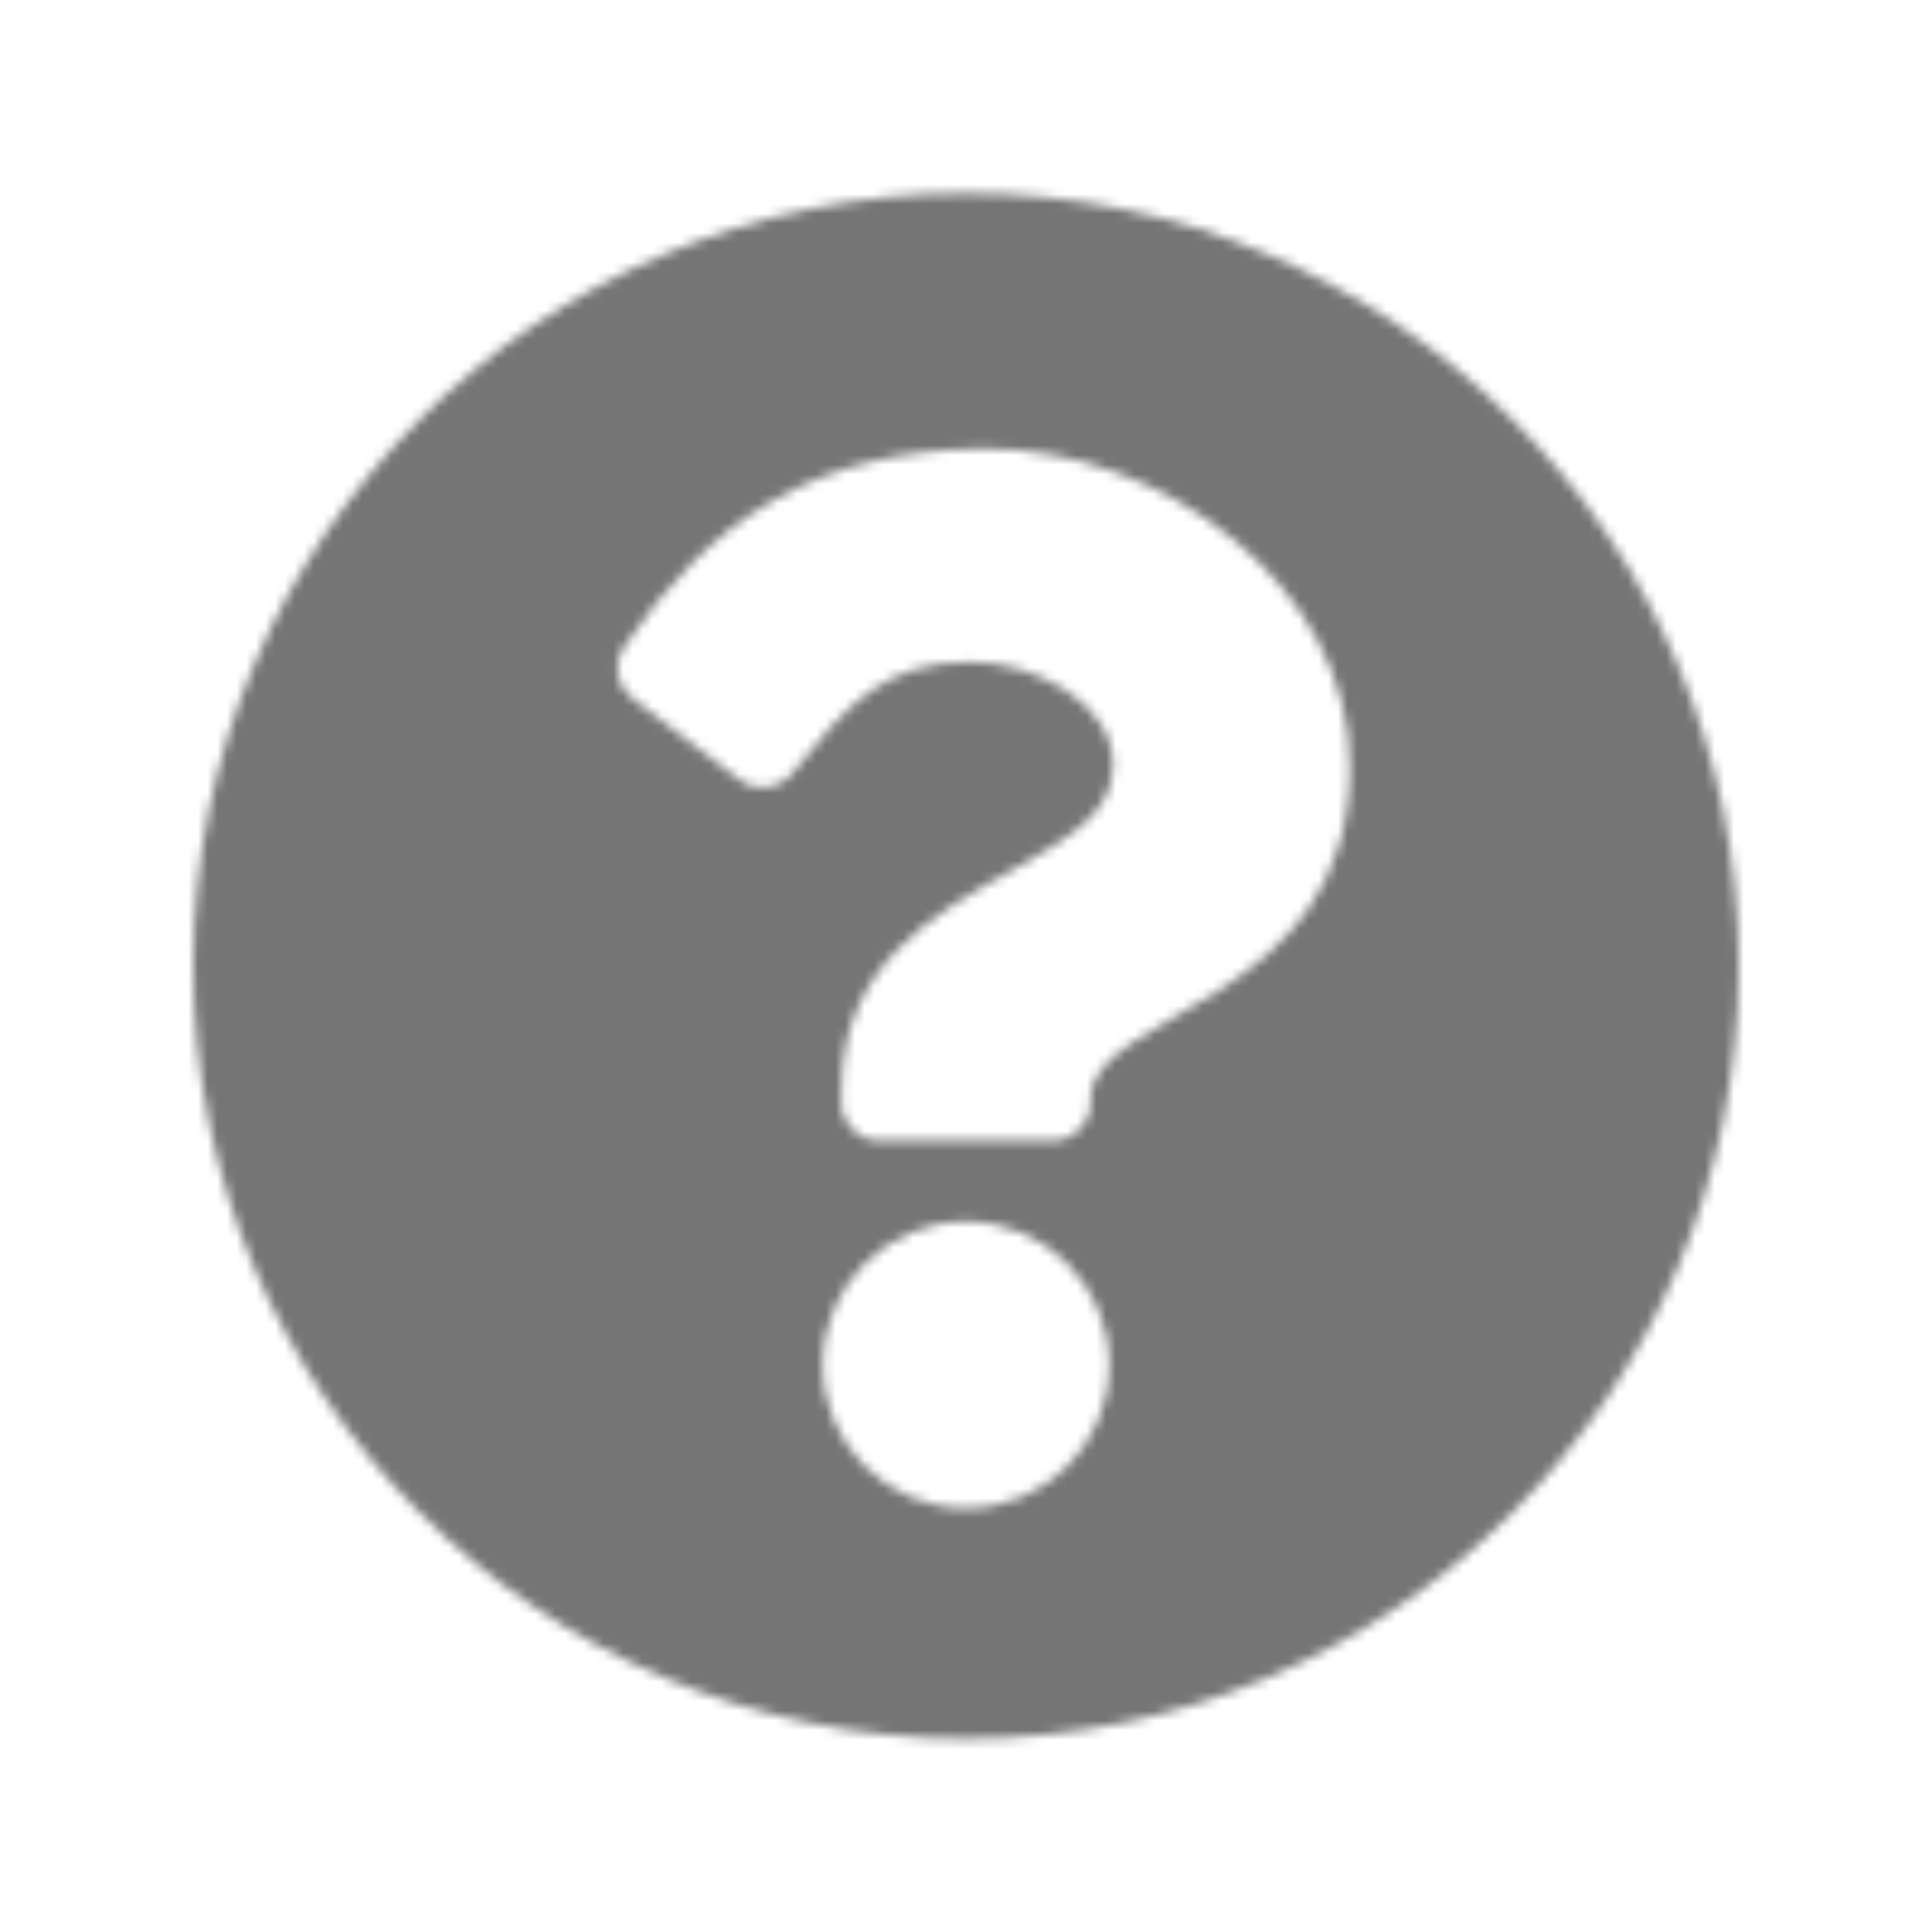 <svg height="200" viewBox="0 0 200 200" width="200" xmlns="http://www.w3.org/2000/svg" xmlns:xlink="http://www.w3.org/1999/xlink"><mask id="a" fill="#fff"><path d="m160 80.4c0 44.193-35.82 80-80 80-44.18 0-80-35.807-80-80 0-44.167 35.82-80 80-80 44.18 0 80 35.833 80 80zm-77.853-53.548c-17.58 0-28.792 7.405-37.596 20.567-1.141 1.705-.759 4.005.876 5.245l11.193 8.487c1.679 1.273 4.071.97 5.376-.685 5.763-7.309 9.714-11.547 18.485-11.547 6.59 0 14.741 4.241 14.741 10.632 0 4.831-3.988 7.312-10.495 10.96-7.588 4.254-17.63 9.548-17.63 22.793v1.29c0 2.138 1.733 3.871 3.871 3.871h18.065c2.138 0 3.871-1.733 3.871-3.871v-.43c0-9.181 26.834-9.564 26.834-34.409 0-18.71-19.408-32.903-37.591-32.903zm-2.147 80c-8.182 0-14.839 6.656-14.839 14.839 0 8.182 6.656 14.839 14.839 14.839s14.839-6.657 14.839-14.839c0-8.182-6.656-14.839-14.839-14.839z" fill="#fff" fill-rule="evenodd"/></mask><g fill="none" fill-rule="evenodd"><path d="m0 0h200v200h-200z"/><g fill-opacity=".54" mask="url(#a)" transform="translate(20 19.6)"><path d="m0 0h200v200h-200z" fill="#000" transform="translate(-20 -20)"/></g></g></svg>